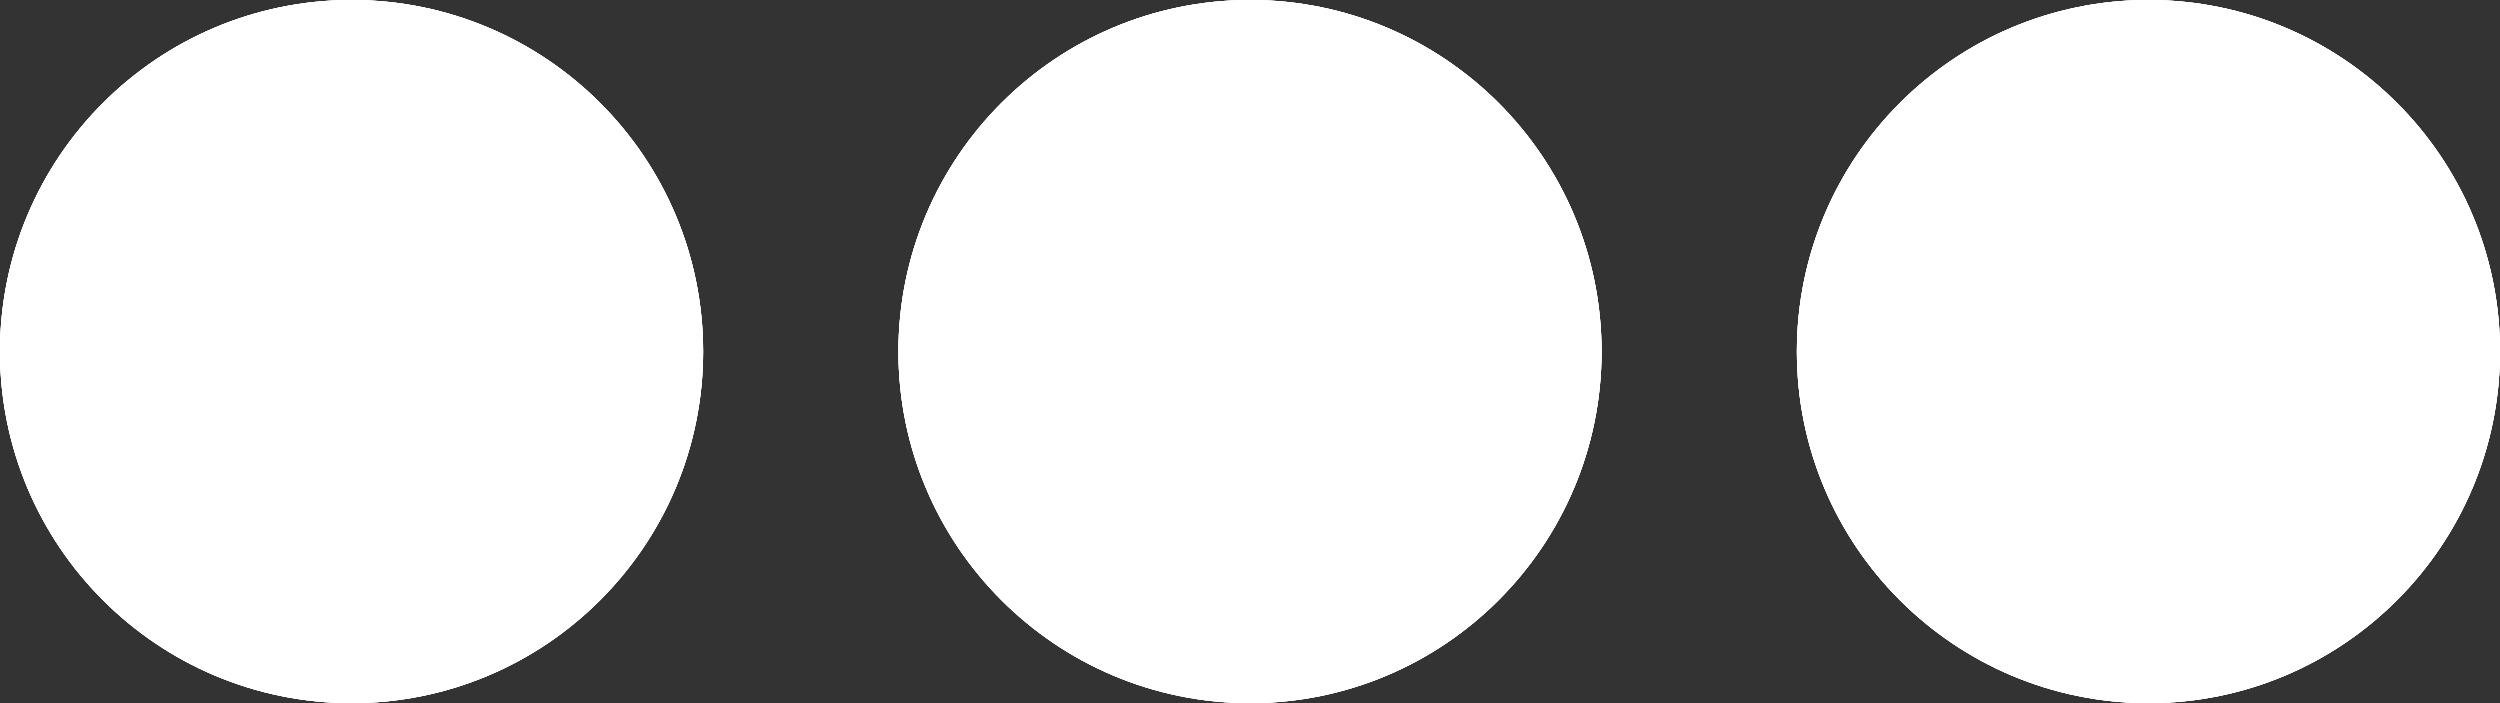 <svg width="64" height="18" viewBox="0 0 64 18" fill="none" xmlns="http://www.w3.org/2000/svg">
<rect x="0" y="0" width="64" height="18" fill="#333333" stroke="none"/>
<circle cx="9" cy="9" r="9" fill="white"/>
<circle cx="9" cy="9" r="9" fill="white"/>
<circle cx="9" cy="9" r="9" fill="white"/>
<circle cx="9" cy="9" r="9" fill="white"/>
<circle cx="32" cy="9" r="9" fill="white"/>
<circle cx="32" cy="9" r="9" fill="white"/>
<circle cx="32" cy="9" r="9" fill="white"/>
<circle cx="32" cy="9" r="9" fill="white"/>
<circle cx="55" cy="9" r="9" fill="white"/>
<circle cx="55" cy="9" r="9" fill="white"/>
<circle cx="55" cy="9" r="9" fill="white"/>
<circle cx="55" cy="9" r="9" fill="white"/>
</svg>
